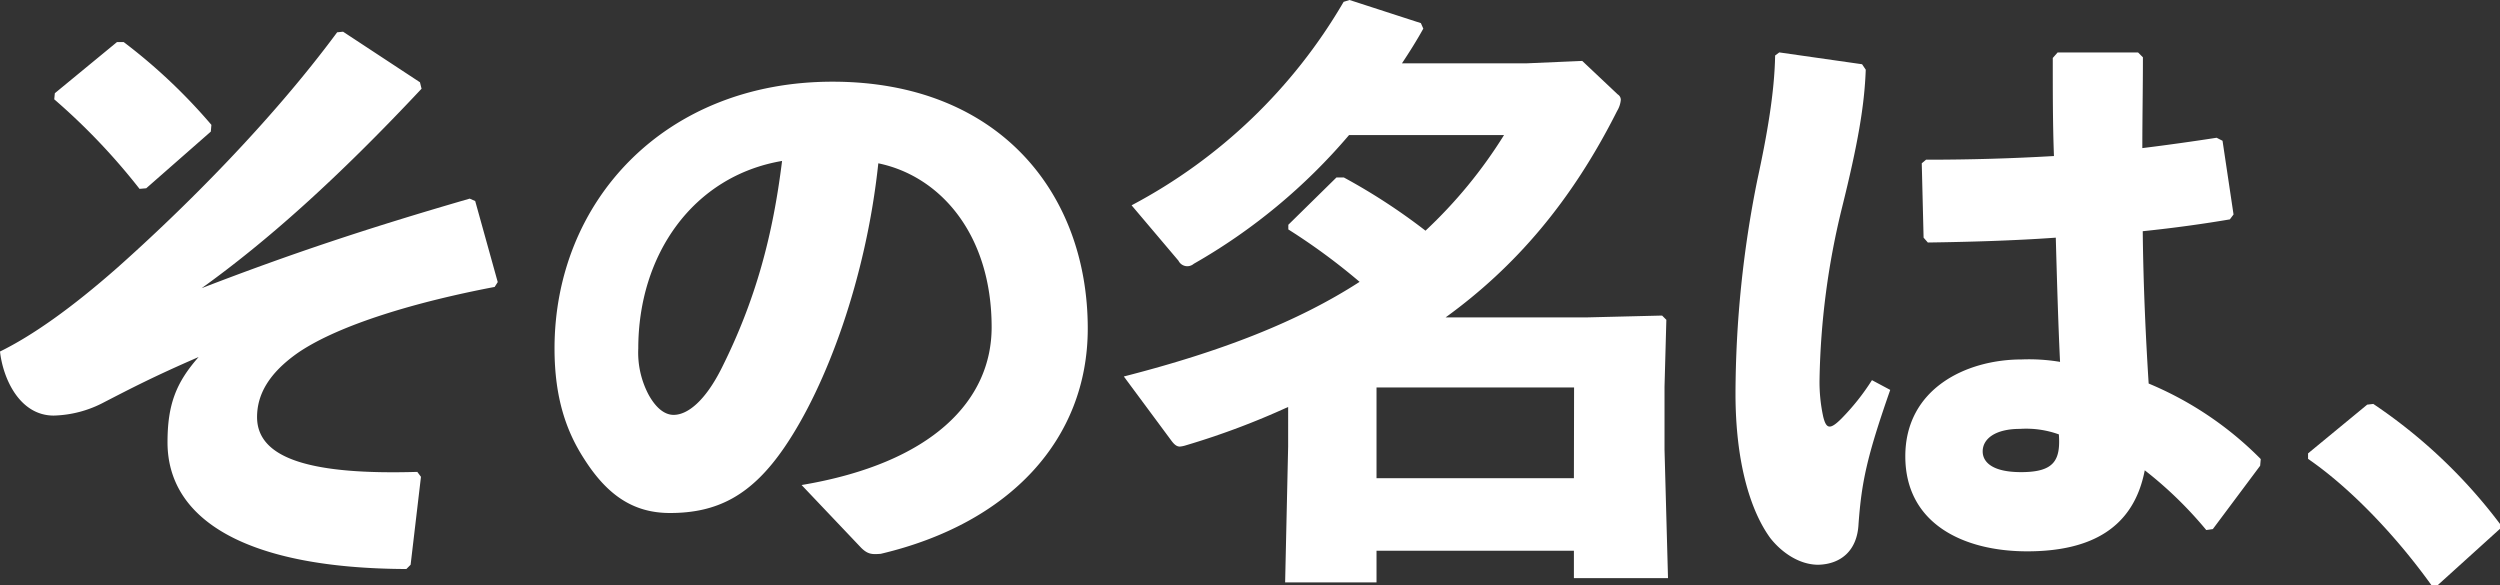 <svg xmlns="http://www.w3.org/2000/svg" width="422.66" height="98.98" viewBox="0 0 422.66 98.98">
  <rect x="0" y="0" width="422.66" height="98.98" fill="#333333" stroke="none"/>
  <defs>
    <style>
      .a {
        fill: #fff;
      }
    </style>
  </defs>
  <g>
    <path class="a" d="M58,5.36l13,8.55L71.27,15C56.85,30.38,45,40.89,34.09,48.72,48.92,43,62,38.62,79.41,33.58l.93.41,3.81,13.7-.52.82c-13,2.47-26,6.28-33.06,11-5.25,3.61-7.11,7.32-7.11,11,0,7.21,9.58,9.79,27.09,9.27l.62.83L69.42,95.48l-.72.72c-27.3-.1-40.38-8.45-40.38-21.42,0-6.39,1.45-10.1,5.26-14.42C26,63.65,22.25,65.61,17.61,68a19.13,19.13,0,0,1-8.55,2.26C3.3,70.24.51,64,0,59.43c5.46-2.68,12.05-7.31,19.88-14.21C31,35.33,45.73,20.7,57,5.46ZM9.27,15.76,19.78,7.11h1.13a94.1,94.1,0,0,1,14.83,14l-.1,1.14L24.72,31.83l-1.13.1A107.64,107.64,0,0,0,9.17,16.79Z"/>
    <path class="a" d="M135.52,82c22.14-3.71,32.13-14.32,32.13-26.68,0-15.66-8.65-25.54-19.16-27.71-2.06,19.47-8.75,37.6-15.86,48-5.56,8.14-11.33,11.12-19.36,11.12-6.18,0-10.61-3-14.52-9.16-3-4.64-5-10.3-5-18.65,0-24.92,18.64-45.11,47-45.11,28.11,0,43.15,18.85,43.15,41.72,0,18.74-13.18,32.95-35,38.1-1.44.11-2.16.11-3.29-1ZM107.91,58.91a15.21,15.21,0,0,0,1.75,7.83c1.14,2.06,2.58,3.4,4.23,3.4,2.37,0,5.35-2.37,8.13-7.93,5.77-11.54,8.65-22.45,10.2-35C117.18,29.77,107.91,43.05,107.91,58.91Z"/>
    <path class="a" d="M190,63.65c16.48-4.22,29.46-9.27,39.86-16a105.79,105.79,0,0,0-12.05-8.86V38l8.14-8h1.24A102.16,102.16,0,0,1,241,39a79.76,79.76,0,0,0,13.28-16.17H228.08A98.44,98.44,0,0,1,201.82,44.6a1.66,1.66,0,0,1-2.58-.52l-7.93-9.37A90.25,90.25,0,0,0,227.16.31l1-.31,12.06,3.91.41.93c-1.14,2.06-2.37,4-3.61,5.87h21l9.48-.41,6,5.66a1.08,1.08,0,0,1,.52.93,4.35,4.35,0,0,1-.62,1.86c-7.72,15.34-17.2,26.36-29,34.91h23.89L281,53.35l.72.72-.31,11.33V76L282,97.74H266.09V93.11H232.72v5.35H217.27l.51-23V68.8a130.6,130.6,0,0,1-17.3,6.49,4.7,4.7,0,0,1-1,.21c-.52,0-.93-.31-1.44-1Zm76.12,1.86H232.72V80.85h33.37Z"/>
    <path class="a" d="M300.81,8.86l14,2,.62.92c-.21,6.08-1.34,12.57-4,23.28a130.12,130.12,0,0,0-3.81,29,27.7,27.7,0,0,0,.62,6.39c.51,2.06,1.13,2.27,3.09.31a38.75,38.75,0,0,0,5.15-6.49l3.09,1.65c-4,11.43-4.84,15.65-5.36,22.66-.21,4.53-3,6.8-6.8,6.9-3.29,0-6.28-2.16-8.13-4.53-3.3-4.53-5.87-12.67-5.87-24.41a184.54,184.54,0,0,1,3.7-36.16c1.65-7.62,2.89-14.72,3-21ZM373,89.61a66.55,66.55,0,0,0-10.4-10.1c-1.86,9.69-9,13.7-19.88,13.7-10.71,0-20.6-4.63-20.6-16.07s10.3-16.37,19.67-16.37a31.87,31.87,0,0,1,6.49.41c-.31-6.49-.51-13.39-.72-21-7.11.51-14.62.72-21.63.82l-.72-.82-.31-12.57.72-.61c7.52,0,14.63-.21,21.63-.62-.2-5.15-.2-10.82-.2-16.58l.82-.93h13.6l.82.82c0,5.25-.1,10.4-.1,15.35,4.22-.52,8.55-1.13,12.56-1.75l1,.51,1.86,12.46-.62.83c-4.22.72-9.27,1.44-14.73,2,.1,9.27.51,18,1,25.75a58,58,0,0,1,18.95,12.77l-.1,1.13-8,10.71Zm-31.52-17.1c-4.11,0-6.28,1.65-6.28,3.81,0,1.75,1.55,3.5,6.49,3.5,5.56,0,6.7-1.95,6.39-6.38A16.32,16.32,0,0,0,341.49,72.51Z"/>
    <path class="a" d="M401.24,68.29a88.43,88.43,0,0,1,21.42,20.29v.82L412.05,99h-.93c-6.59-9.17-14.31-16.89-20.91-21.42v-.93l10-8.24Z"/>
  </g>
</svg>
